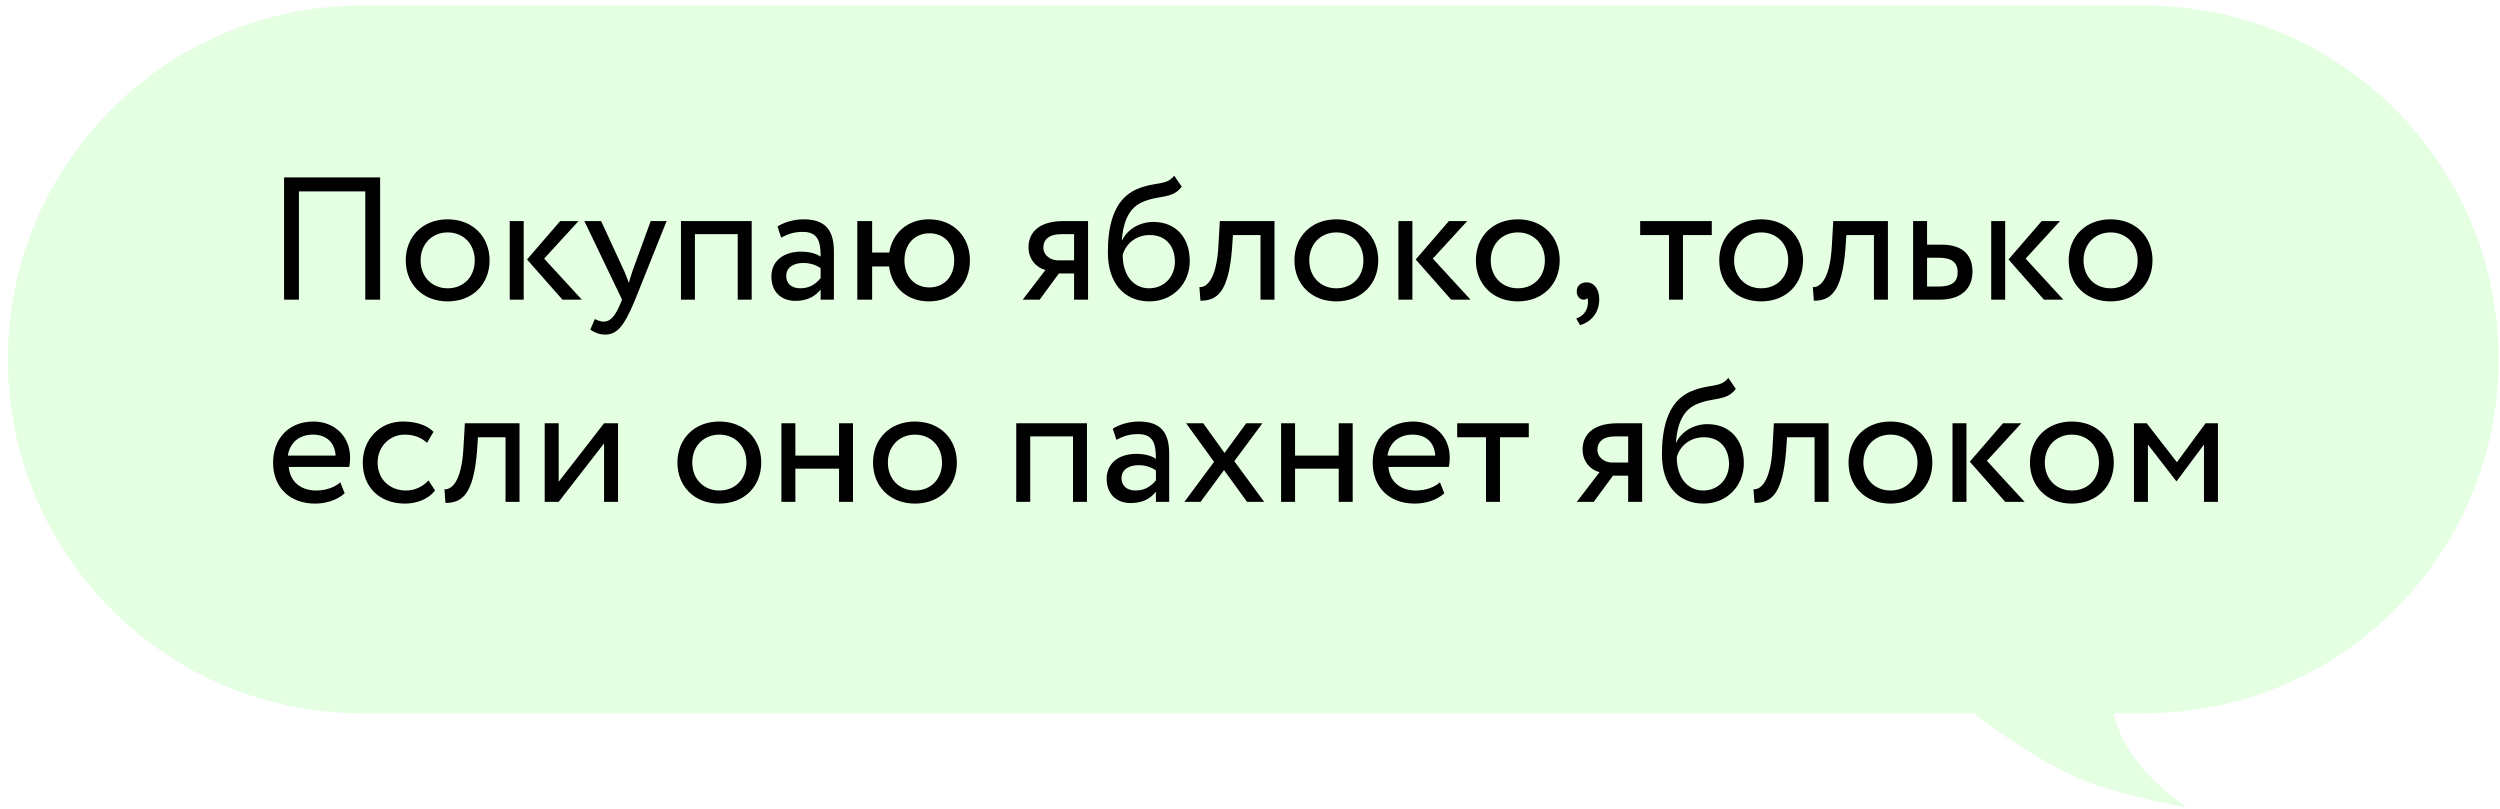 <?xml version="1.0" encoding="UTF-8"?> <svg xmlns="http://www.w3.org/2000/svg" width="272" height="88" viewBox="0 0 272 88" fill="none"> <g filter="url(#filter0_b_1_56)"> <path fill-rule="evenodd" clip-rule="evenodd" d="M233.355 0.602C254.618 0.602 271.855 17.839 271.855 39.102C271.855 60.365 254.618 77.602 233.355 77.602H229.997C230.075 77.978 230.169 78.345 230.281 78.702C231.955 84.043 237.973 87.869 237.973 87.869C237.973 87.869 230.706 86.565 226.408 84.791C221.401 82.725 214.788 77.694 214.788 77.694L214.91 77.602H39.355C18.092 77.602 0.855 60.365 0.855 39.102C0.855 17.839 18.092 0.602 39.355 0.602H233.355Z" fill="#E5FFE2"></path> </g> <path d="M39.742 32.602H41.358V19.302H30.907V32.602H32.523V20.822H39.742V32.602ZM44.146 28.327C44.146 30.892 45.97 32.792 48.706 32.792C51.442 32.792 53.266 30.892 53.266 28.327C53.266 25.762 51.442 23.862 48.706 23.862C45.97 23.862 44.146 25.762 44.146 28.327ZM45.761 28.327C45.761 26.522 47.034 25.287 48.706 25.287C50.416 25.287 51.651 26.541 51.651 28.327C51.651 30.151 50.416 31.367 48.706 31.367C46.996 31.367 45.761 30.113 45.761 28.327ZM62.945 24.052H60.95L57.34 28.232L61.197 32.602H63.306L59.202 28.137L62.945 24.052ZM55.459 32.602H56.979V24.052H55.459V32.602ZM72.526 24.052H70.797L68.821 29.467C68.669 29.923 68.536 30.36 68.422 30.778C68.251 30.341 68.099 29.923 67.909 29.486L65.401 24.052H63.577L67.681 32.602L67.491 33.058C66.921 34.426 66.389 34.996 65.667 34.996C65.325 34.996 65.002 34.844 64.717 34.711L64.223 35.87C64.679 36.174 65.192 36.402 65.838 36.402C67.054 36.402 67.852 35.661 69.106 32.602L72.526 24.052ZM80.263 32.602H81.783V24.052H74.088V32.602H75.608V25.477H80.263V32.602ZM84.99 25.857C85.674 25.496 86.301 25.23 87.346 25.23C89.037 25.23 89.284 26.332 89.284 27.928C88.714 27.51 87.821 27.377 87.156 27.377C85.313 27.377 83.926 28.346 83.926 30.094C83.926 31.747 84.99 32.735 86.548 32.735C87.954 32.735 88.771 32.146 89.284 31.5V32.602H90.728V27.358C90.728 25.135 89.873 23.862 87.441 23.862C86.377 23.862 85.351 24.166 84.591 24.641L84.99 25.857ZM87.08 31.367C86.092 31.367 85.541 30.835 85.541 30.018C85.541 29.03 86.453 28.612 87.365 28.612C88.106 28.612 88.752 28.802 89.284 29.182V30.265C88.847 30.778 88.201 31.367 87.08 31.367ZM93.274 32.602H94.889V28.992H96.732C96.998 31.215 98.651 32.792 101.064 32.792C103.705 32.792 105.529 30.892 105.529 28.327C105.529 25.762 103.743 23.862 101.064 23.862C98.727 23.862 97.093 25.363 96.751 27.472H94.889V24.052H93.274V32.602ZM98.404 28.327C98.404 26.56 99.525 25.382 101.121 25.382C102.755 25.382 103.819 26.579 103.819 28.327C103.819 30.113 102.698 31.272 101.121 31.272C99.544 31.272 98.404 30.132 98.404 28.327ZM115.72 24.052C112.87 24.052 111.901 25.439 111.901 26.902C111.901 28.308 112.87 29.163 113.744 29.372L111.274 32.602H113.117L115.207 29.752H116.86V32.602H118.38V24.052H115.72ZM113.516 26.94C113.516 26.142 114.048 25.477 115.473 25.477H116.86V28.327H115.112C114.352 28.327 113.516 27.814 113.516 26.94ZM127.755 19.112C126.881 20.252 125.703 19.72 123.708 20.575C120.991 21.715 120.535 24.945 120.535 27.472C120.535 30.759 122.283 32.792 125.057 32.792C127.66 32.792 129.446 30.797 129.446 28.403C129.446 25.838 127.926 24.147 125.475 24.147C124.031 24.147 122.644 24.945 122.093 26.142H122.055C122.169 24.546 122.625 22.741 124.221 22.019C126.102 21.164 127.527 21.715 128.572 20.309L127.755 19.112ZM122.15 27.757C122.416 26.655 123.48 25.572 125.095 25.572C126.862 25.572 127.831 26.807 127.831 28.479C127.831 30.075 126.691 31.367 125.019 31.367C123.328 31.367 122.15 29.961 122.15 27.757ZM137.144 32.602H138.664V24.052H132.717L132.565 26.712C132.356 30.664 131.14 31.291 130.494 31.234L130.608 32.716C132.375 32.716 133.667 31.88 134.047 27.016L134.142 25.572H137.144V32.602ZM140.834 28.327C140.834 30.892 142.658 32.792 145.394 32.792C148.13 32.792 149.954 30.892 149.954 28.327C149.954 25.762 148.13 23.862 145.394 23.862C142.658 23.862 140.834 25.762 140.834 28.327ZM142.449 28.327C142.449 26.522 143.722 25.287 145.394 25.287C147.104 25.287 148.339 26.541 148.339 28.327C148.339 30.151 147.104 31.367 145.394 31.367C143.684 31.367 142.449 30.113 142.449 28.327ZM159.634 24.052H157.639L154.029 28.232L157.886 32.602H159.995L155.891 28.137L159.634 24.052ZM152.148 32.602H153.668V24.052H152.148V32.602ZM160.577 28.327C160.577 30.892 162.401 32.792 165.137 32.792C167.873 32.792 169.697 30.892 169.697 28.327C169.697 25.762 167.873 23.862 165.137 23.862C162.401 23.862 160.577 25.762 160.577 28.327ZM162.192 28.327C162.192 26.522 163.465 25.287 165.137 25.287C166.847 25.287 168.082 26.541 168.082 28.327C168.082 30.151 166.847 31.367 165.137 31.367C163.427 31.367 162.192 30.113 162.192 28.327ZM171.548 31.728C171.548 32.222 171.89 32.602 172.27 32.602C172.422 32.602 172.593 32.583 172.688 32.431C172.783 32.602 172.821 32.887 172.707 33.381C172.536 34.084 172.004 34.483 171.491 34.654L171.909 35.376C173.144 35.015 173.999 33.989 173.999 32.564C173.999 31.443 173.429 30.721 172.631 30.721C171.928 30.721 171.548 31.139 171.548 31.728ZM178.451 25.572H181.586V32.602H183.106V25.572H186.241V24.052H178.451V25.572ZM187.054 28.327C187.054 30.892 188.878 32.792 191.614 32.792C194.35 32.792 196.174 30.892 196.174 28.327C196.174 25.762 194.35 23.862 191.614 23.862C188.878 23.862 187.054 25.762 187.054 28.327ZM188.669 28.327C188.669 26.522 189.942 25.287 191.614 25.287C193.324 25.287 194.559 26.541 194.559 28.327C194.559 30.151 193.324 31.367 191.614 31.367C189.904 31.367 188.669 30.113 188.669 28.327ZM203.885 32.602H205.405V24.052H199.458L199.306 26.712C199.097 30.664 197.881 31.291 197.235 31.234L197.349 32.716C199.116 32.716 200.408 31.88 200.788 27.016L200.883 25.572H203.885V32.602ZM208.146 32.602H211.034C213.732 32.602 214.606 31.063 214.606 29.562C214.606 28.042 213.846 26.617 211.224 26.617H209.666V24.052H208.146V32.602ZM210.939 28.042C212.402 28.042 212.991 28.593 212.991 29.619C212.991 30.626 212.421 31.177 210.92 31.177H209.666V28.042H210.939ZM224.13 24.052H222.135L218.525 28.232L222.382 32.602H224.491L220.387 28.137L224.13 24.052ZM216.644 32.602H218.164V24.052H216.644V32.602ZM225.073 28.327C225.073 30.892 226.897 32.792 229.633 32.792C232.369 32.792 234.193 30.892 234.193 28.327C234.193 25.762 232.369 23.862 229.633 23.862C226.897 23.862 225.073 25.762 225.073 28.327ZM226.688 28.327C226.688 26.522 227.961 25.287 229.633 25.287C231.343 25.287 232.578 26.541 232.578 28.327C232.578 30.151 231.343 31.367 229.633 31.367C227.923 31.367 226.688 30.113 226.688 28.327ZM37.026 52.474C36.474 52.987 35.505 53.367 34.404 53.367C32.731 53.367 31.553 52.417 31.421 50.802H37.995C38.051 50.536 38.09 50.194 38.09 49.776C38.09 47.42 36.322 45.862 34.118 45.862C31.306 45.862 29.71 47.838 29.71 50.327C29.71 53.025 31.515 54.792 34.289 54.792C35.429 54.792 36.664 54.431 37.501 53.671L37.026 52.474ZM34.042 47.287C35.525 47.287 36.437 48.161 36.513 49.567H31.326C31.497 48.256 32.484 47.287 34.042 47.287ZM46.614 52.265C46.044 52.911 45.189 53.367 44.163 53.367C42.472 53.367 41.085 52.208 41.085 50.327C41.085 48.522 42.472 47.287 44.011 47.287C44.904 47.287 45.74 47.515 46.462 48.18L47.165 46.983C46.367 46.185 45.17 45.862 43.802 45.862C41.294 45.862 39.47 47.838 39.47 50.327C39.47 53.025 41.332 54.792 44.049 54.792C45.36 54.792 46.614 54.298 47.336 53.367L46.614 52.265ZM55.003 54.602H56.523V46.052H50.576L50.424 48.712C50.215 52.664 48.999 53.291 48.353 53.234L48.467 54.716C50.234 54.716 51.526 53.88 51.906 49.016L52.001 47.572H55.003V54.602ZM60.783 54.602L65.723 48.237V54.602H67.243V46.052H65.723L60.783 52.417V46.052H59.263V54.602H60.783ZM73.704 50.327C73.704 52.892 75.528 54.792 78.264 54.792C81 54.792 82.824 52.892 82.824 50.327C82.824 47.762 81 45.862 78.264 45.862C75.528 45.862 73.704 47.762 73.704 50.327ZM75.319 50.327C75.319 48.522 76.592 47.287 78.264 47.287C79.974 47.287 81.209 48.541 81.209 50.327C81.209 52.151 79.974 53.367 78.264 53.367C76.554 53.367 75.319 52.113 75.319 50.327ZM91.287 54.602H92.807V46.052H91.287V49.567H86.537V46.052H85.017V54.602H86.537V50.992H91.287V54.602ZM94.986 50.327C94.986 52.892 96.81 54.792 99.546 54.792C102.282 54.792 104.106 52.892 104.106 50.327C104.106 47.762 102.282 45.862 99.546 45.862C96.81 45.862 94.986 47.762 94.986 50.327ZM96.601 50.327C96.601 48.522 97.874 47.287 99.546 47.287C101.256 47.287 102.491 48.541 102.491 50.327C102.491 52.151 101.256 53.367 99.546 53.367C97.836 53.367 96.601 52.113 96.601 50.327ZM116.742 54.602H118.262V46.052H110.567V54.602H112.087V47.477H116.742V54.602ZM121.469 47.857C122.153 47.496 122.78 47.23 123.825 47.23C125.516 47.23 125.763 48.332 125.763 49.928C125.193 49.51 124.3 49.377 123.635 49.377C121.792 49.377 120.405 50.346 120.405 52.094C120.405 53.747 121.469 54.735 123.027 54.735C124.433 54.735 125.25 54.146 125.763 53.5V54.602H127.207V49.358C127.207 47.135 126.352 45.862 123.92 45.862C122.856 45.862 121.83 46.166 121.07 46.641L121.469 47.857ZM123.559 53.367C122.571 53.367 122.02 52.835 122.02 52.018C122.02 51.03 122.932 50.612 123.844 50.612C124.585 50.612 125.231 50.802 125.763 51.182V52.265C125.326 52.778 124.68 53.367 123.559 53.367ZM137.352 46.052H135.585L133.229 49.282L130.911 46.052H129.049L132.089 50.251L128.859 54.602H130.626L133.172 51.144L135.68 54.602H137.542L134.293 50.175L137.352 46.052ZM145.652 54.602H147.172V46.052H145.652V49.567H140.902V46.052H139.382V54.602H140.902V50.992H145.652V54.602ZM156.666 52.474C156.115 52.987 155.146 53.367 154.044 53.367C152.372 53.367 151.194 52.417 151.061 50.802H157.635C157.692 50.536 157.73 50.194 157.73 49.776C157.73 47.42 155.963 45.862 153.759 45.862C150.947 45.862 149.351 47.838 149.351 50.327C149.351 53.025 151.156 54.792 153.93 54.792C155.07 54.792 156.305 54.431 157.141 53.671L156.666 52.474ZM153.683 47.287C155.165 47.287 156.077 48.161 156.153 49.567H150.966C151.137 48.256 152.125 47.287 153.683 47.287ZM158.542 47.572H161.677V54.602H163.197V47.572H166.332V46.052H158.542V47.572ZM176.004 46.052C173.154 46.052 172.185 47.439 172.185 48.902C172.185 50.308 173.154 51.163 174.028 51.372L171.558 54.602H173.401L175.491 51.752H177.144V54.602H178.664V46.052H176.004ZM173.8 48.94C173.8 48.142 174.332 47.477 175.757 47.477H177.144V50.327H175.396C174.636 50.327 173.8 49.814 173.8 48.94ZM188.039 41.112C187.165 42.252 185.987 41.72 183.992 42.575C181.275 43.715 180.819 46.945 180.819 49.472C180.819 52.759 182.567 54.792 185.341 54.792C187.944 54.792 189.73 52.797 189.73 50.403C189.73 47.838 188.21 46.147 185.759 46.147C184.315 46.147 182.928 46.945 182.377 48.142H182.339C182.453 46.546 182.909 44.741 184.505 44.019C186.386 43.164 187.811 43.715 188.856 42.309L188.039 41.112ZM182.434 49.757C182.7 48.655 183.764 47.572 185.379 47.572C187.146 47.572 188.115 48.807 188.115 50.479C188.115 52.075 186.975 53.367 185.303 53.367C183.612 53.367 182.434 51.961 182.434 49.757ZM197.428 54.602H198.948V46.052H193.001L192.849 48.712C192.64 52.664 191.424 53.291 190.778 53.234L190.892 54.716C192.659 54.716 193.951 53.88 194.331 49.016L194.426 47.572H197.428V54.602ZM201.119 50.327C201.119 52.892 202.943 54.792 205.679 54.792C208.415 54.792 210.239 52.892 210.239 50.327C210.239 47.762 208.415 45.862 205.679 45.862C202.943 45.862 201.119 47.762 201.119 50.327ZM202.734 50.327C202.734 48.522 204.007 47.287 205.679 47.287C207.389 47.287 208.624 48.541 208.624 50.327C208.624 52.151 207.389 53.367 205.679 53.367C203.969 53.367 202.734 52.113 202.734 50.327ZM219.918 46.052H217.923L214.313 50.232L218.17 54.602H220.279L216.175 50.137L219.918 46.052ZM212.432 54.602H213.952V46.052H212.432V54.602ZM220.861 50.327C220.861 52.892 222.685 54.792 225.421 54.792C228.157 54.792 229.981 52.892 229.981 50.327C229.981 47.762 228.157 45.862 225.421 45.862C222.685 45.862 220.861 47.762 220.861 50.327ZM222.476 50.327C222.476 48.522 223.749 47.287 225.421 47.287C227.131 47.287 228.366 48.541 228.366 50.327C228.366 52.151 227.131 53.367 225.421 53.367C223.711 53.367 222.476 52.113 222.476 50.327ZM232.174 54.602H233.694V48.37L236.772 52.341H236.829L239.793 48.37V54.602H241.313V46.052H239.964L236.848 50.289L233.561 46.052H232.174V54.602Z" fill="black"></path> <defs> <filter id="filter0_b_1_56" x="-3.145" y="-3.398" width="279" height="95.267" filterUnits="userSpaceOnUse" color-interpolation-filters="sRGB"> <feFlood flood-opacity="0" result="BackgroundImageFix"></feFlood> <feGaussianBlur in="BackgroundImageFix" stdDeviation="2"></feGaussianBlur> <feComposite in2="SourceAlpha" operator="in" result="effect1_backgroundBlur_1_56"></feComposite> <feBlend mode="normal" in="SourceGraphic" in2="effect1_backgroundBlur_1_56" result="shape"></feBlend> </filter> </defs> </svg> 
